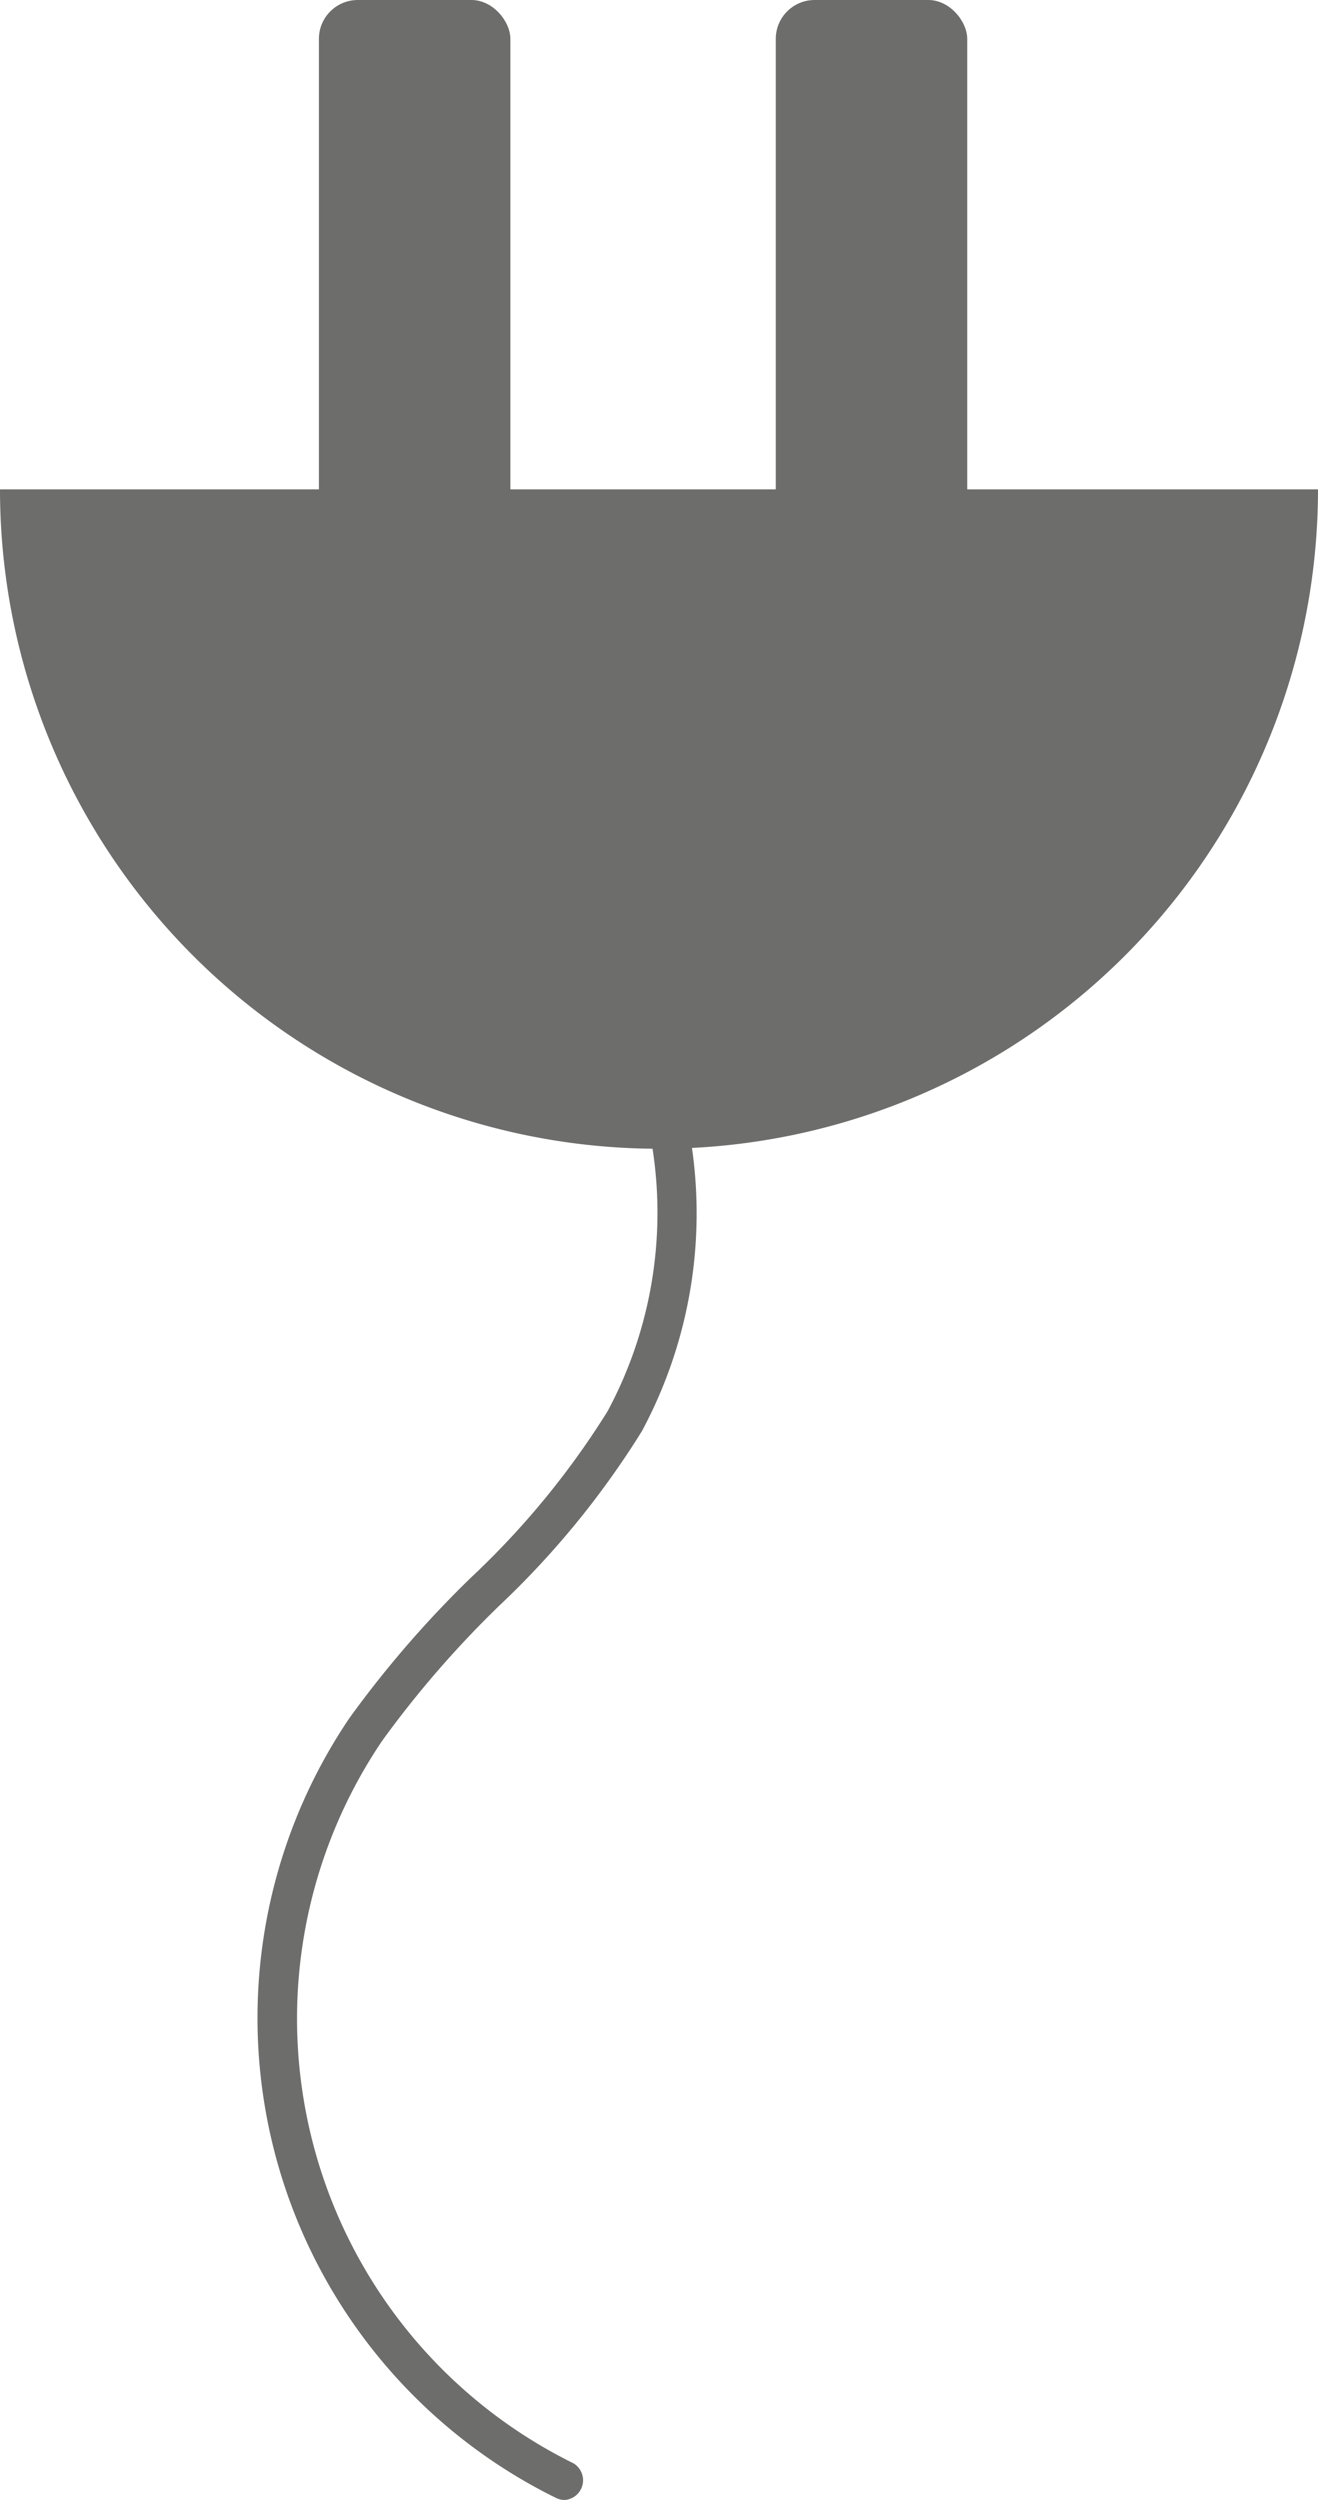 <svg id="Calque_1" data-name="Calque 1" xmlns="http://www.w3.org/2000/svg" viewBox="0 0 41.37 78.42"><defs><style>.cls-1{fill:#6d6d6c;}</style></defs><title>prise</title><path class="cls-1" d="M458.22,590.46a20.68,20.68,0,1,1-41.37,0" transform="translate(-416.85 -575.11)"/><rect class="cls-1" x="10.01" width="6.01" height="22.69" rx="1.22" ry="1.22"/><rect class="cls-1" x="24.35" width="6.01" height="22.69" rx="1.22" ry="1.22"/><path class="cls-1" d="M434.58,653.53a0.61,0.61,0,0,1-.27-0.06A16.78,16.78,0,0,1,427.82,629a33.36,33.36,0,0,1,3.83-4.42,26,26,0,0,0,4.27-5.2A13.16,13.16,0,0,0,434,604.23a0.62,0.62,0,0,1,.88-0.86A14.44,14.44,0,0,1,437,620a27.33,27.33,0,0,1-4.46,5.46,32.09,32.09,0,0,0-3.69,4.25,15.55,15.55,0,0,0,6,22.67A0.62,0.62,0,0,1,434.58,653.53Z" transform="translate(-416.85 -575.11)"/></svg>